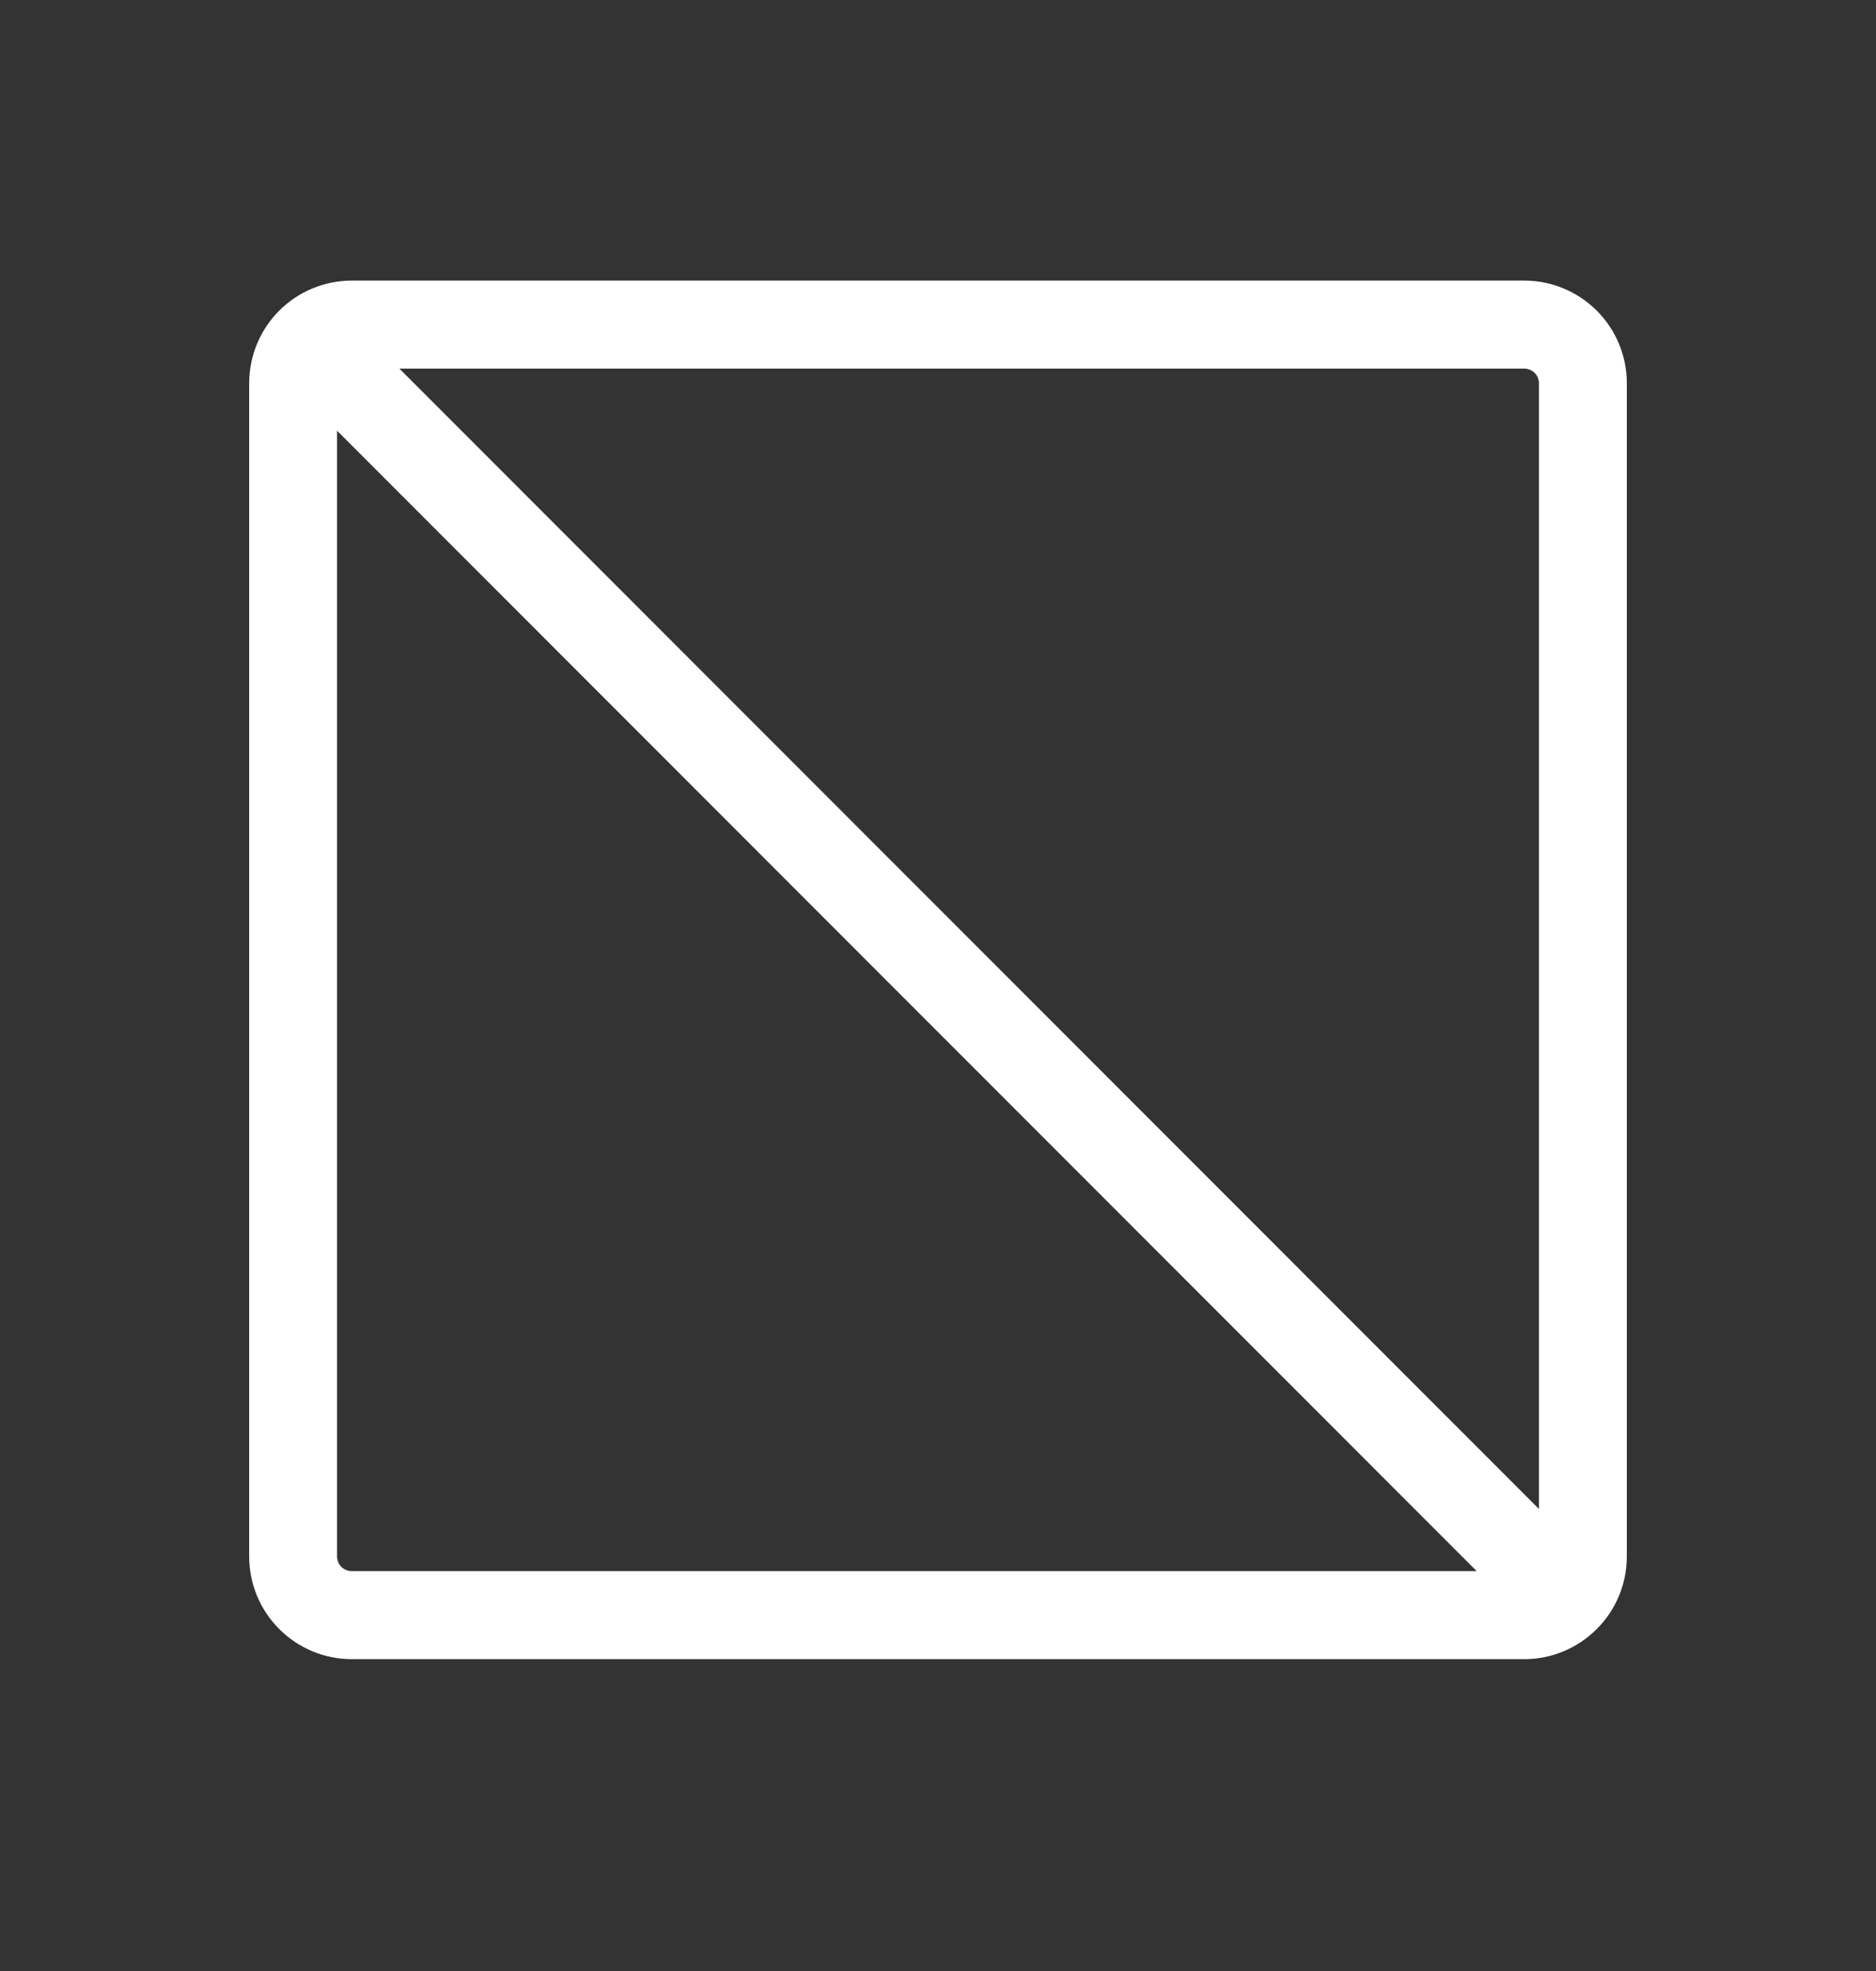 <svg width="20" height="21" viewBox="0 0 20 21" fill="none" xmlns="http://www.w3.org/2000/svg">
<rect x="0" y="0" width="20" height="21" fill="#333333" stroke="none"/>
<g clip-path="url(#clip0_661_2105)">
<path d="M16.362 16.121L16.469 16.228V16.077V4.083C16.469 4.025 16.446 3.97 16.405 3.929C16.364 3.888 16.308 3.865 16.25 3.865H4.257H4.106L4.213 3.971L16.362 16.121ZM3.638 4.545L3.531 4.439V4.59V16.583C3.531 16.641 3.554 16.697 3.595 16.738C3.636 16.779 3.692 16.802 3.75 16.802H15.743H15.894L15.787 16.695L3.638 4.545ZM3.75 3.052H16.25C16.523 3.052 16.786 3.161 16.979 3.354C17.173 3.548 17.281 3.81 17.281 4.083V16.583C17.281 16.857 17.173 17.119 16.979 17.312C16.786 17.506 16.523 17.615 16.25 17.615H3.75C3.477 17.615 3.214 17.506 3.021 17.312C2.827 17.119 2.719 16.857 2.719 16.583V4.083C2.719 3.81 2.827 3.548 3.021 3.354C3.214 3.161 3.477 3.052 3.75 3.052Z" fill="white" stroke="white" stroke-width="0.125"/>
</g>
<defs>
<clipPath id="clip0_661_2105">
<rect width="20" height="20" fill="white" transform="translate(0 0.333)"/>
</clipPath>
</defs>
</svg>
